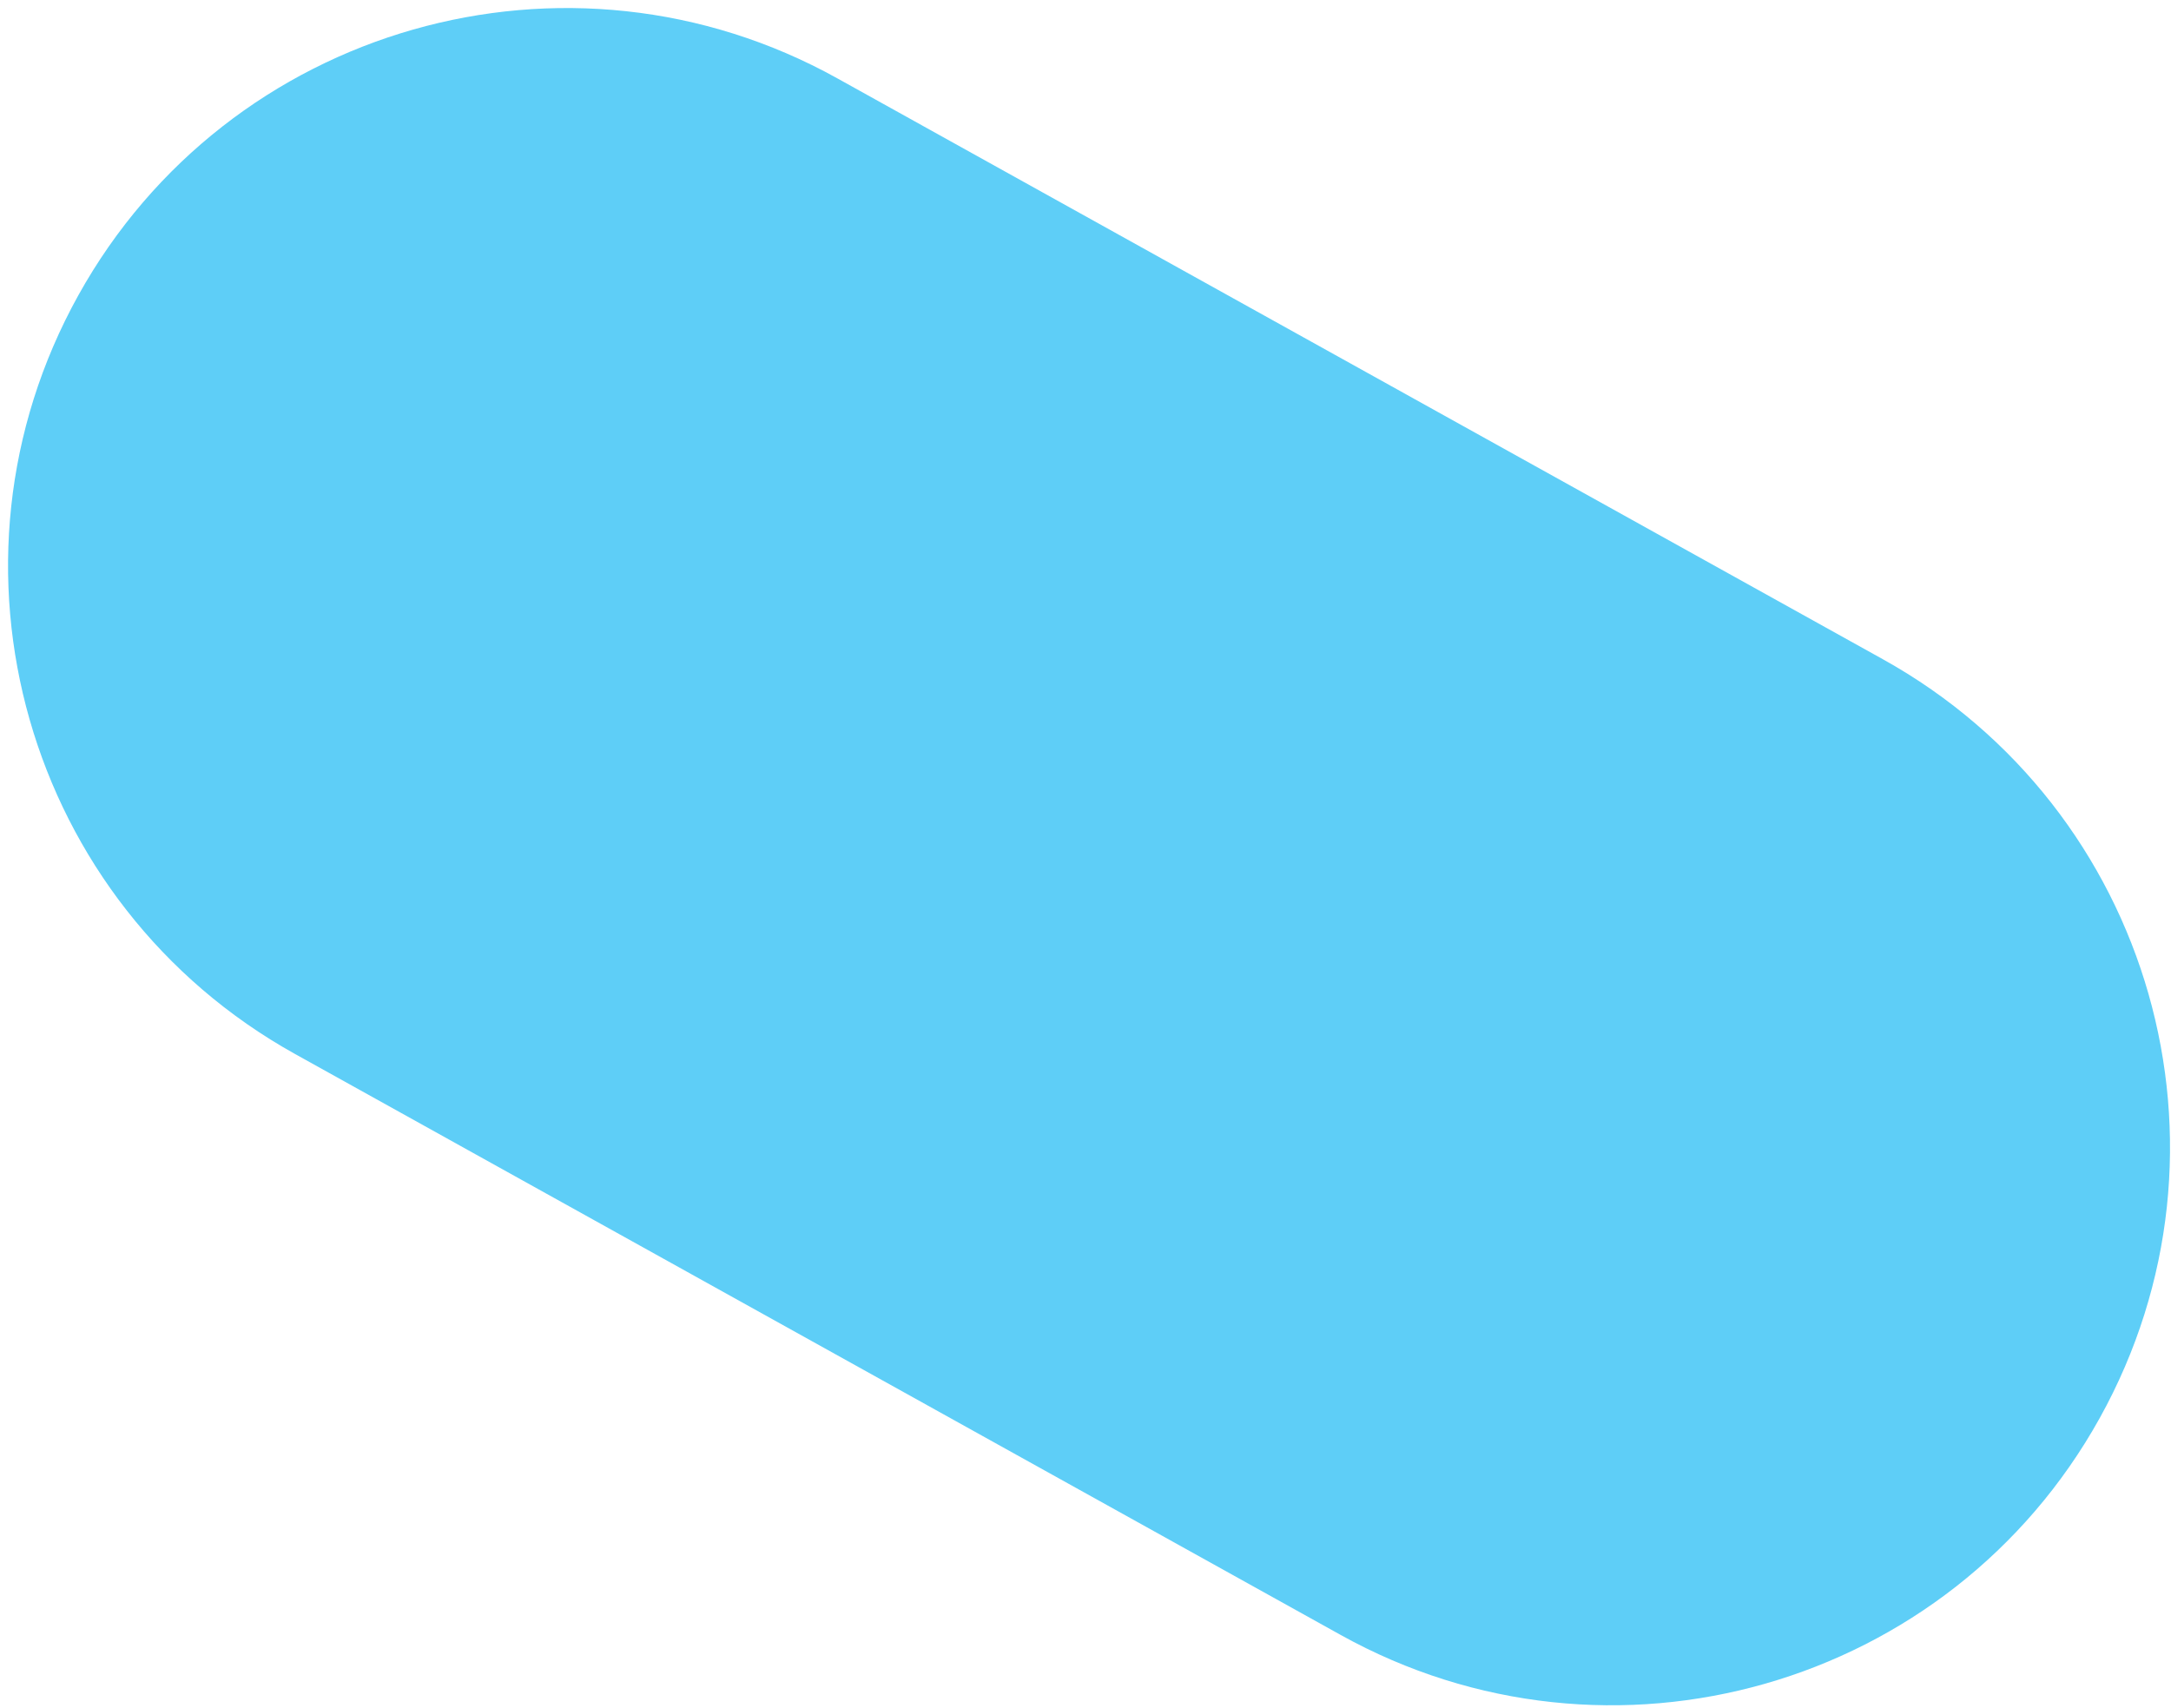 <?xml version="1.0" encoding="UTF-8"?> <svg xmlns="http://www.w3.org/2000/svg" width="169" height="133" viewBox="0 0 169 133" fill="none"> <path d="M146.572 51.323C167.547 62.978 175.102 89.43 163.447 110.405V110.405C151.791 131.38 125.338 138.936 104.363 127.281L22.979 82.061C2.004 70.406 -5.551 43.954 6.104 22.979V22.979C17.76 2.004 44.213 -5.552 65.188 6.103L146.572 51.323Z" fill="#5ECEF7"></path> </svg> 